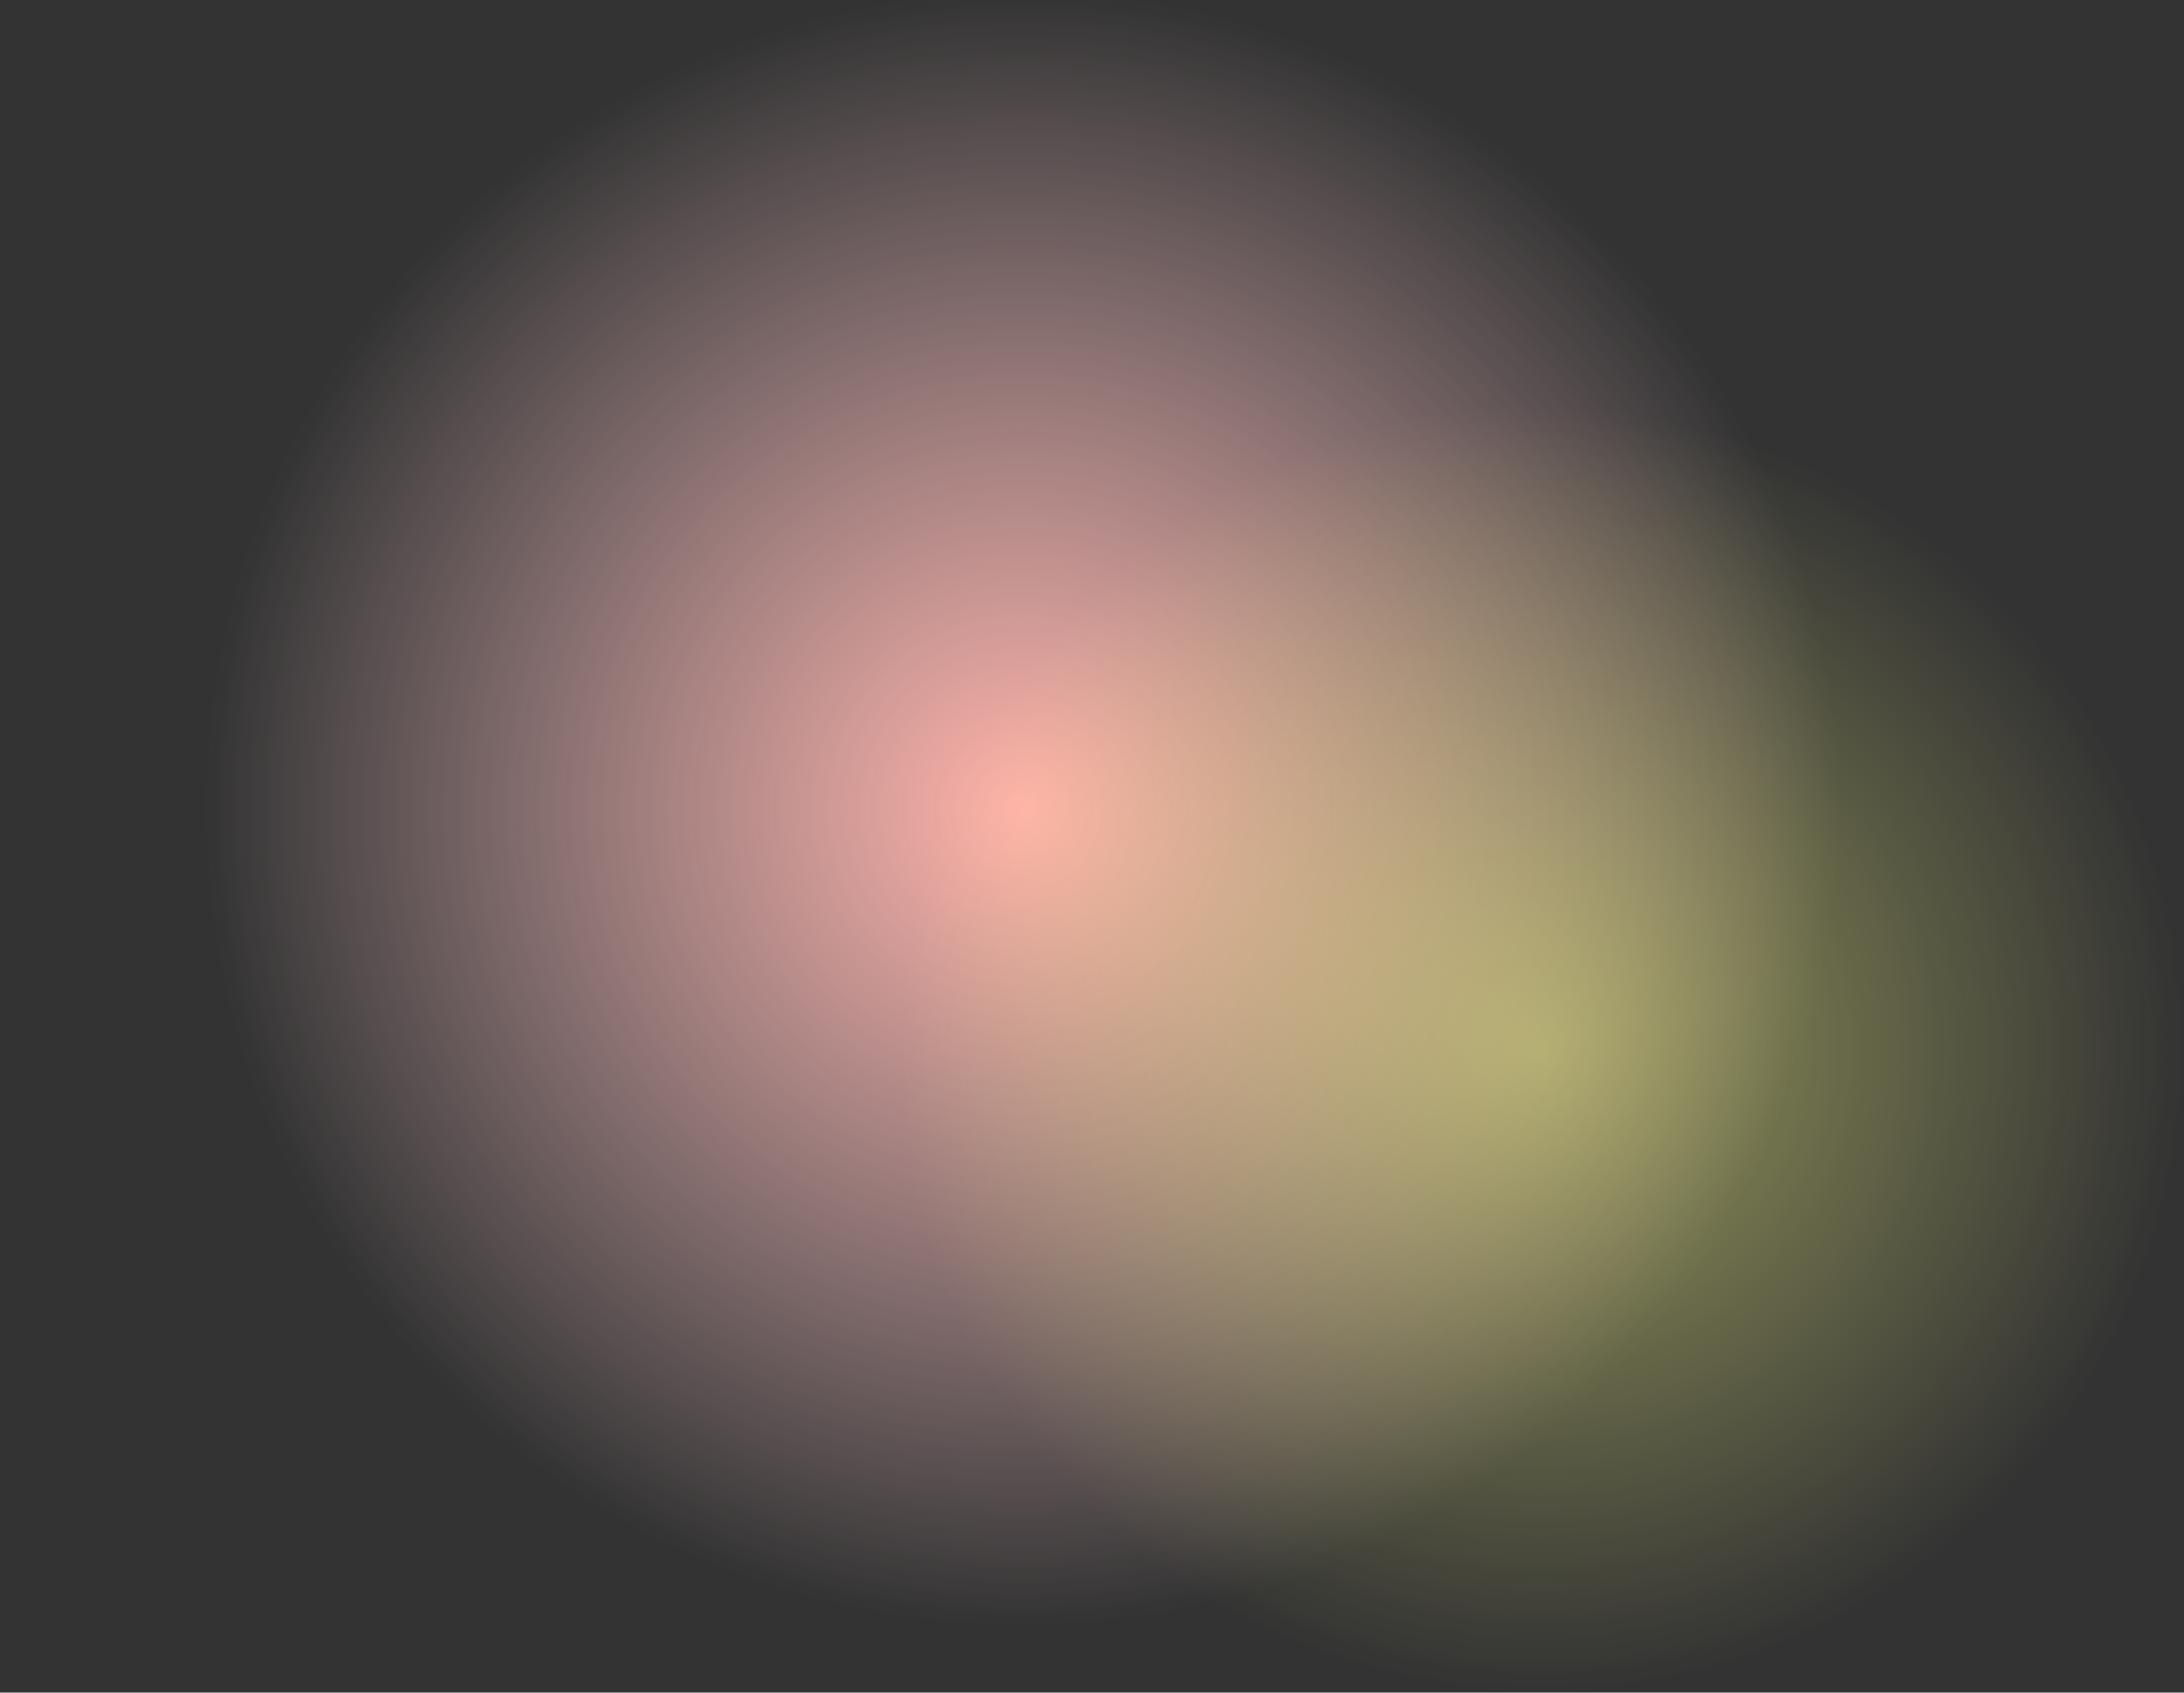 <svg width="1129" height="875" viewBox="0 0 1129 875" fill="none" xmlns="http://www.w3.org/2000/svg">
<rect x="0" y="0" width="1129" height="875" fill="#333333" stroke="none"/>
<g clip-path="url(#clip0_531_10459)">
<path d="M528 843C762.721 843 953 652.721 953 418C953 183.279 762.721 -7 528 -7C293.279 -7 103 183.279 103 418C103 652.721 293.279 843 528 843Z" fill="url(#paint0_radial_531_10459)"/>
<path d="M796.5 875C980.135 875 1129 726.135 1129 542.5C1129 358.865 980.135 210 796.5 210C612.865 210 464 358.865 464 542.5C464 726.135 612.865 875 796.5 875Z" fill="url(#paint1_radial_531_10459)"/>
</g>
<defs>
<radialGradient id="paint0_radial_531_10459" cx="0" cy="0" r="1" gradientUnits="userSpaceOnUse" gradientTransform="translate(528 418) scale(425)">
<stop stop-color="#FFB1A8"/>
<stop offset="1" stop-color="#FFD1D8" stop-opacity="0"/>
</radialGradient>
<radialGradient id="paint1_radial_531_10459" cx="0" cy="0" r="1" gradientUnits="userSpaceOnUse" gradientTransform="translate(796.5 542.5) scale(332.5)">
<stop stop-color="#FBFF86" stop-opacity="0.5"/>
<stop offset="1" stop-color="#FBFF86" stop-opacity="0"/>
</radialGradient>
<clipPath id="clip0_531_10459">
<rect width="1129" height="875" fill="white"/>
</clipPath>
</defs>
</svg>
